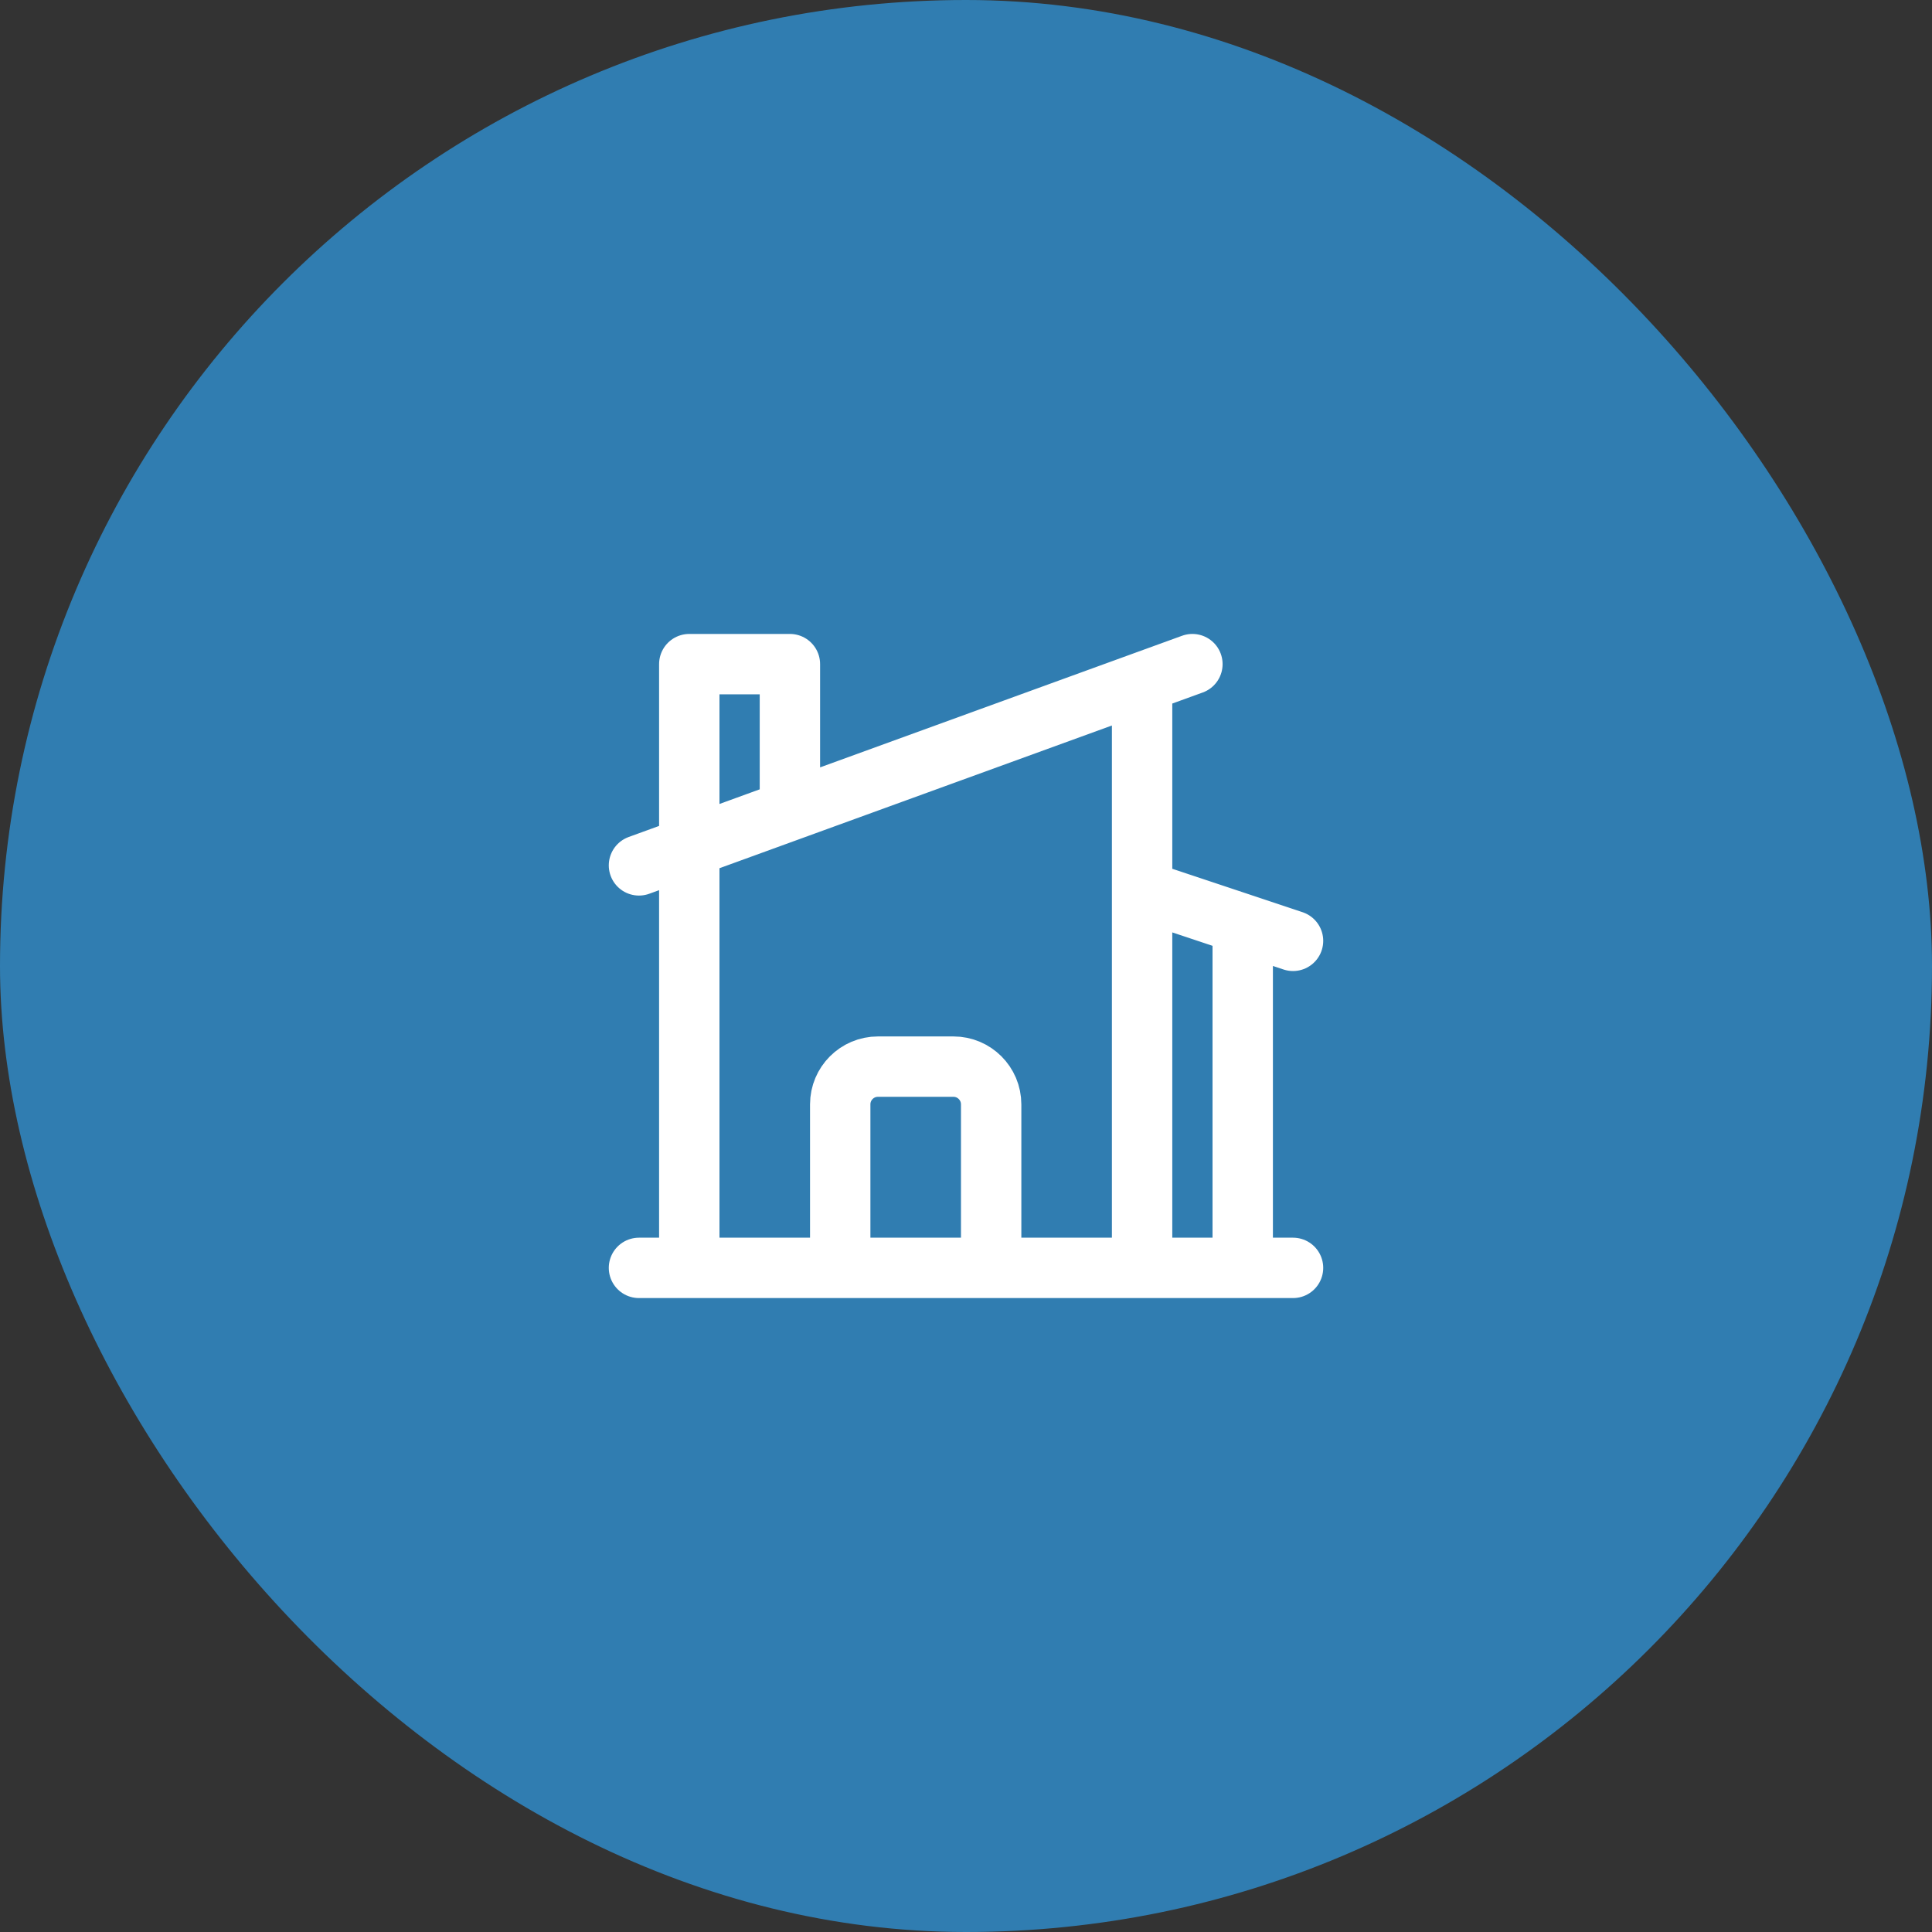 <?xml version="1.0" encoding="UTF-8"?>
<svg xmlns="http://www.w3.org/2000/svg" width="48" height="48" viewBox="0 0 48 48" fill="none">
  <rect x="0" y="0" width="48" height="48" fill="#333333" stroke="none"/>
  <rect width="48" height="48" rx="24" fill="#307DB1"></rect>
  <path d="M20.875 31.5V27.438C20.875 26.92 21.295 26.5 21.812 26.5H23.688C24.205 26.5 24.625 26.92 24.625 27.438V31.5M24.625 31.5H28.375V16.954M24.625 31.5H30.875V22.958M15.875 31.5H17.125M32.125 31.5H17.125M15.875 21.5L19.625 20.136M29.625 16.5L28.375 16.954M28.375 22.125L30.875 22.958M32.125 23.375L30.875 22.958M19.625 20.136V16.5H17.125V31.5M19.625 20.136L28.375 16.954" stroke="white" stroke-width="1.5" stroke-linecap="round" stroke-linejoin="round"></path>
</svg>
